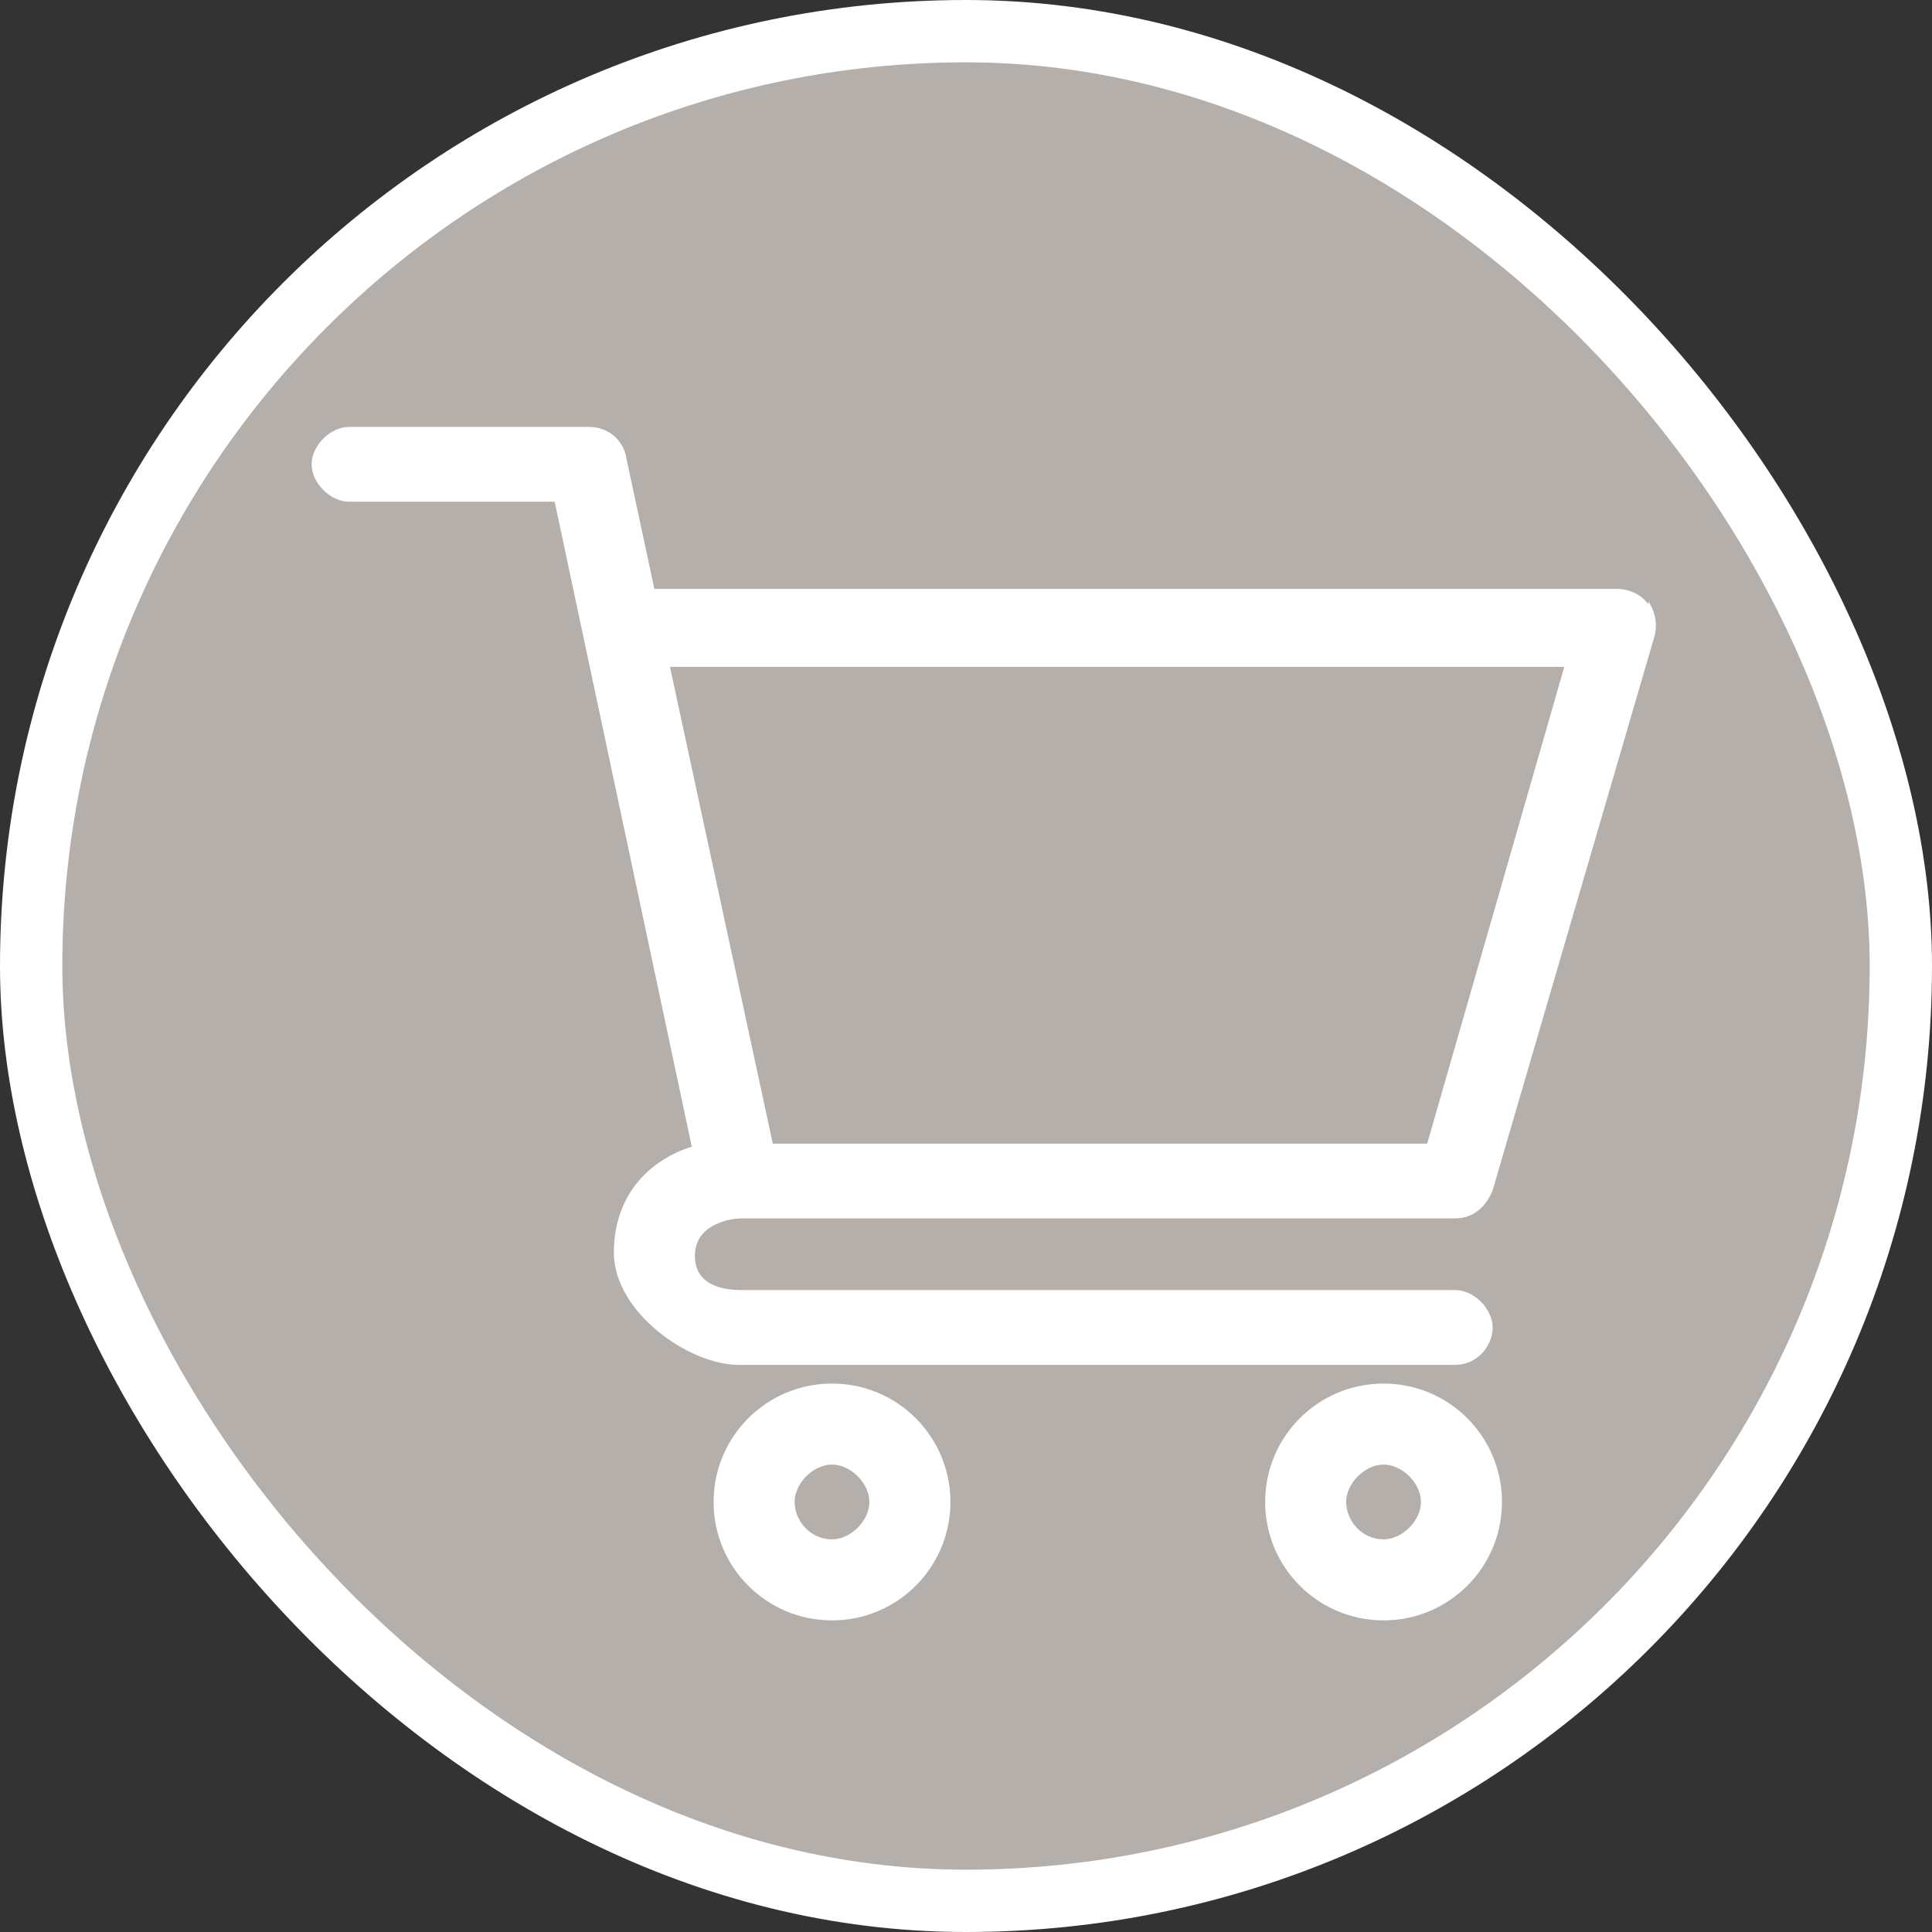 <svg width="62" height="62" viewBox="0 0 62 62" fill="none" xmlns="http://www.w3.org/2000/svg">
<rect x="0" y="0" width="62" height="62" fill="#333333" stroke="none"/>
<rect x="1" y="1" width="60" height="60" rx="30" fill="#B4AFAA"/>
<rect x="1" y="1" width="60" height="60" rx="30" stroke="white" stroke-width="2"/>
<path d="M52.9 19.4C52.7 19.1 52.3 18.9 51.9 18.9H21L20.1 14.7C20 14.1 19.5 13.7 18.9 13.7H11.2C10.6 13.7 10 14.3 10 14.9C10 15.5 10.6 16.1 11.2 16.1H17.8L22.2 36.8C20.9 37.2 19.7 38.3 19.7 40.2C19.7 42.1 22.1 43.8 23.7 43.8H46.7C47.4 43.8 47.9 43.2 47.9 42.6C47.9 42 47.3 41.4 46.7 41.4H23.8C23.3 41.4 22.3 41.3 22.3 40.3C22.3 39.3 23.4 39.1 23.8 39.1H46.7C47.3 39.1 47.7 38.7 47.9 38.2L53.1 20.4C53.2 20 53.1 19.6 52.9 19.3V19.4ZM45.8 36.7H24.8L21.5 21.4H50.2L45.8 36.7Z" fill="white"/>
<path d="M44.4 44.4C42.3 44.4 40.6 46.1 40.6 48.2C40.6 50.3 42.3 52 44.4 52C46.5 52 48.2 50.3 48.2 48.2C48.2 46.1 46.5 44.4 44.4 44.4ZM44.4 49.4C43.7 49.4 43.2 48.8 43.2 48.2C43.2 47.6 43.8 47 44.4 47C45 47 45.6 47.6 45.6 48.2C45.6 48.8 45 49.4 44.4 49.4Z" fill="white"/>
<path d="M26.7 44.4C24.6 44.4 22.9 46.1 22.9 48.2C22.9 50.3 24.6 52 26.7 52C28.8 52 30.5 50.3 30.5 48.2C30.5 46.1 28.8 44.4 26.7 44.4ZM26.7 49.4C26 49.4 25.5 48.8 25.5 48.2C25.5 47.6 26.1 47 26.7 47C27.3 47 27.9 47.6 27.9 48.2C27.9 48.8 27.3 49.4 26.7 49.4Z" fill="white"/>
</svg>
